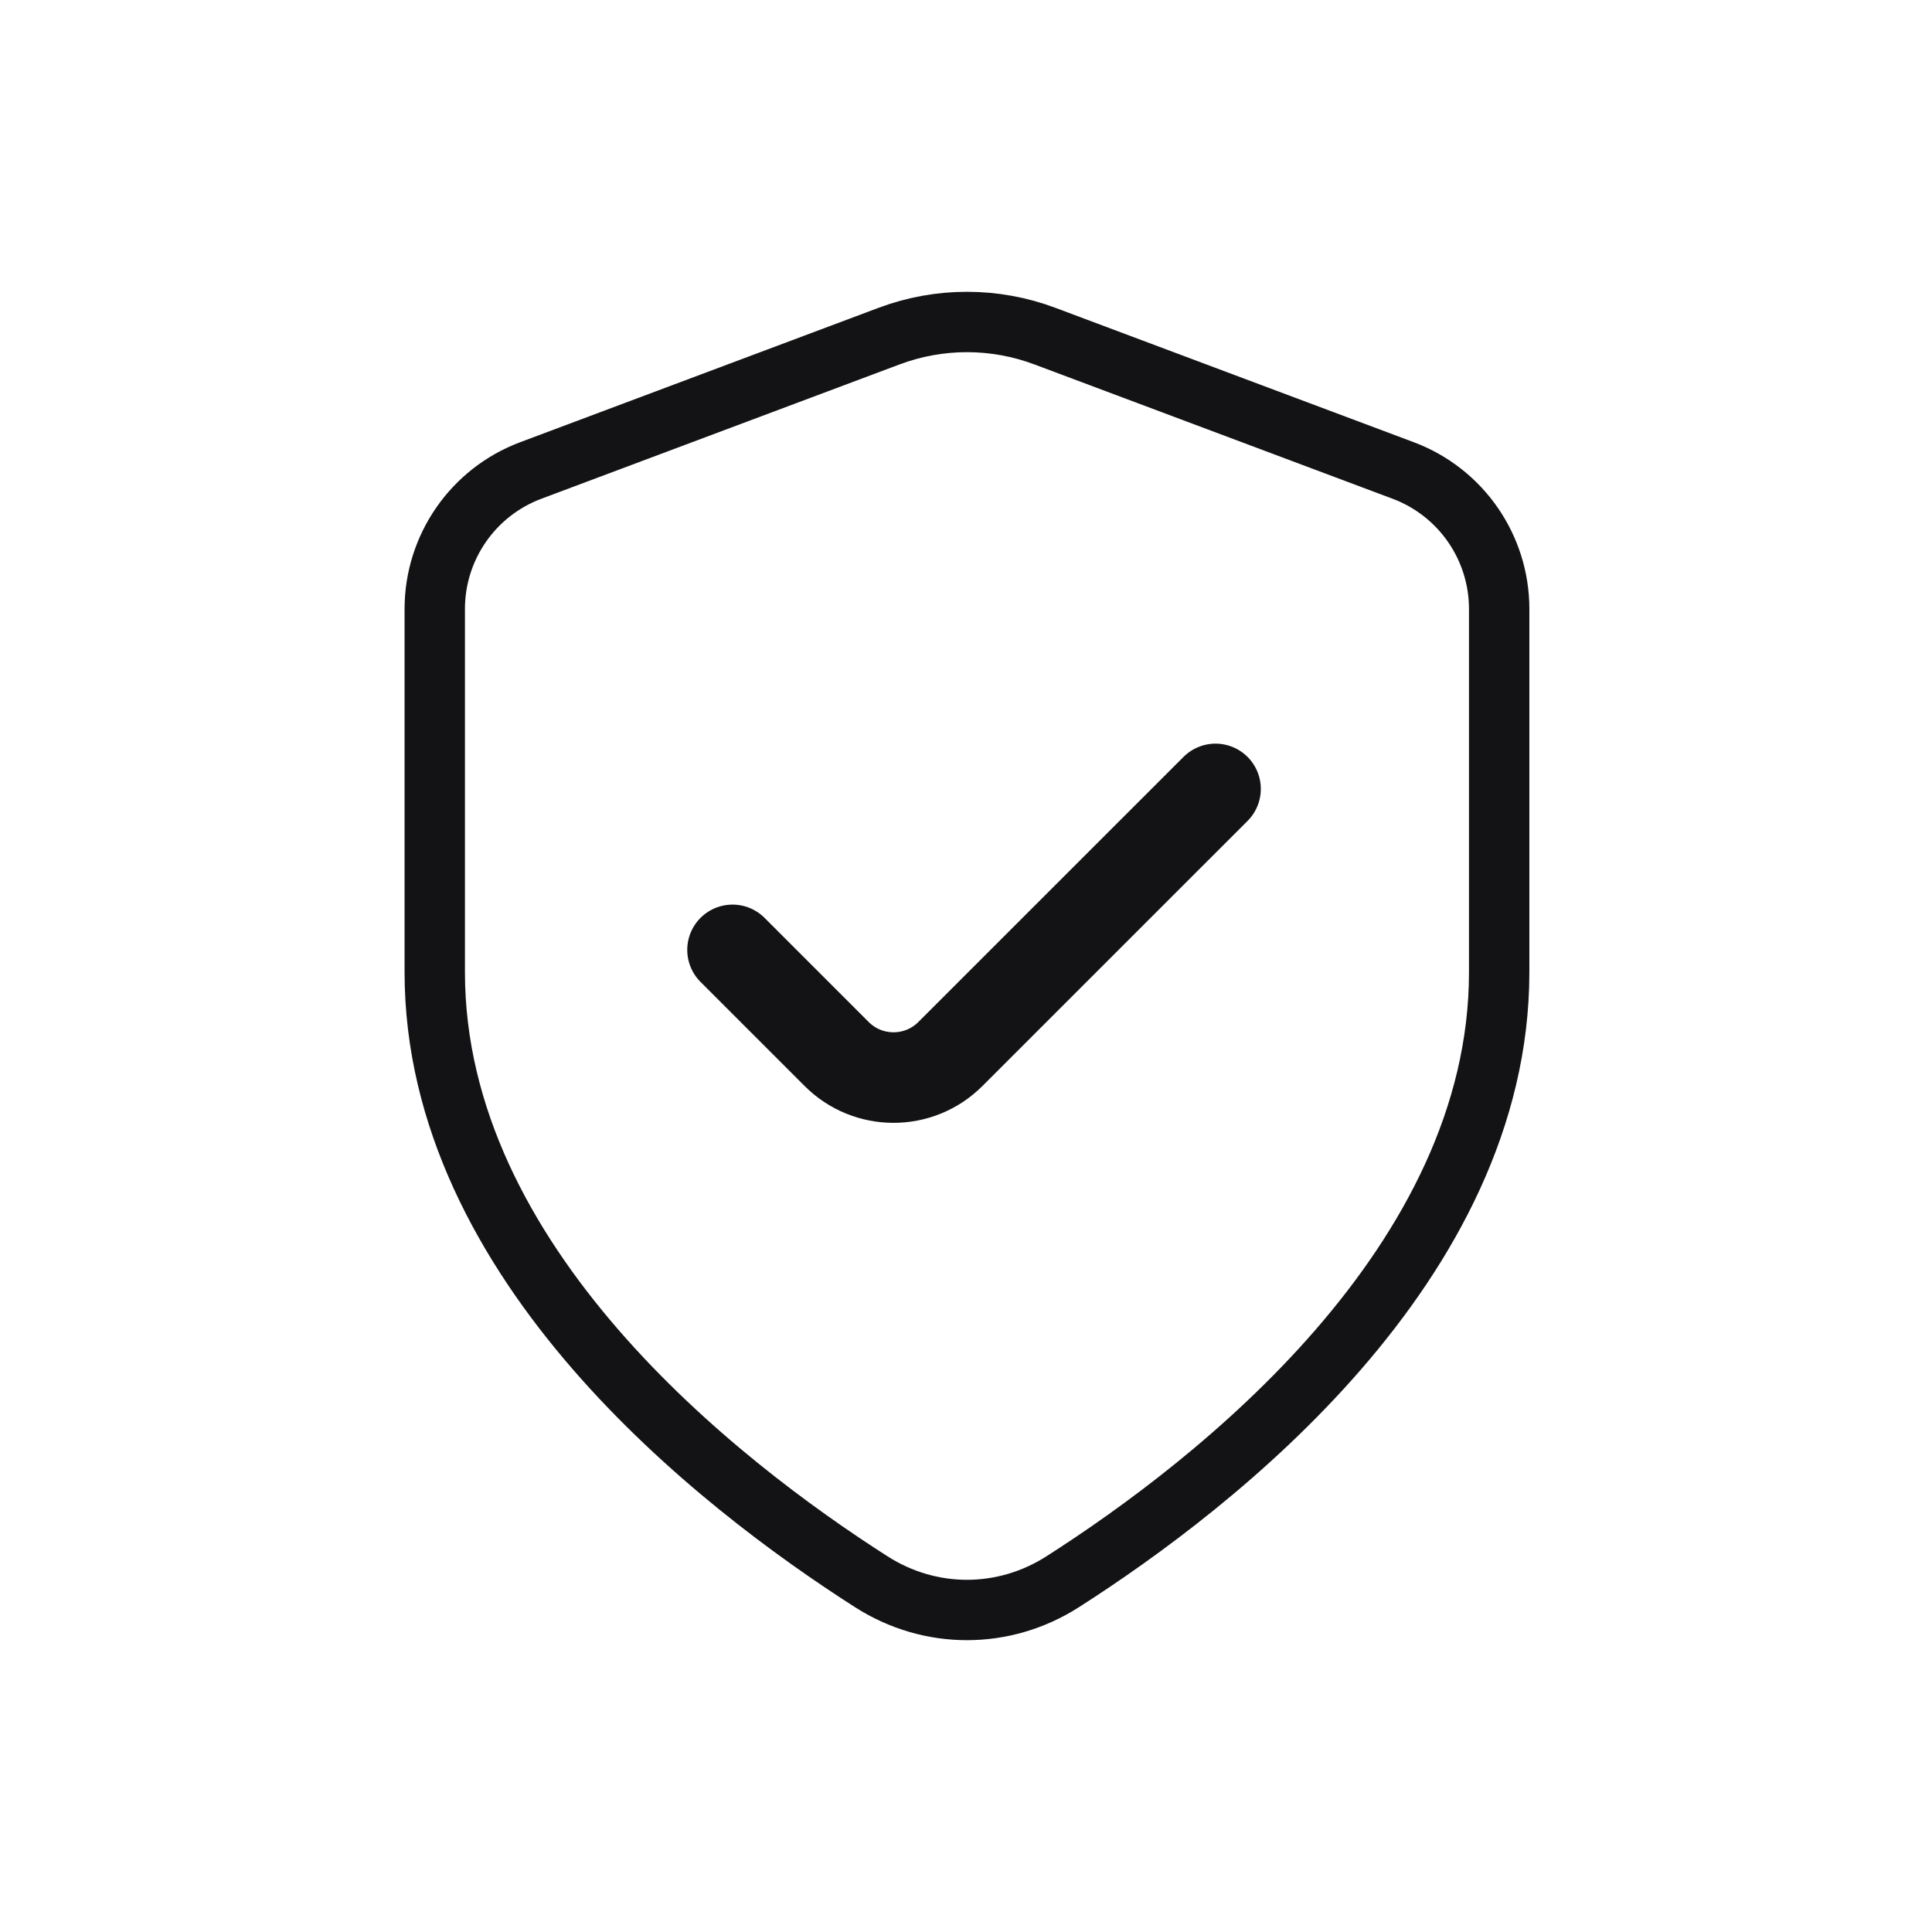 <svg width="32" height="32" viewBox="0 0 32 32" fill="none" xmlns="http://www.w3.org/2000/svg">
<path d="M14.433 26.2C15.407 26.822 16.625 26.822 17.599 26.2C20.137 24.579 24.831 20.928 24.831 16.103V10.086C24.831 9.066 24.198 8.152 23.242 7.793L17.306 5.567C16.474 5.255 15.558 5.255 14.726 5.567L8.79 7.793C7.834 8.152 7.201 9.066 7.201 10.086V16.103C7.201 20.928 11.895 24.579 14.433 26.2Z" stroke="#131214" stroke-linecap="round" stroke-linejoin="round"/>
<path d="M12.133 15.733L13.857 17.457C14.377 17.978 15.222 17.978 15.742 17.457L20.133 13.067" stroke="#131214" stroke-width="1.5" stroke-linecap="round" stroke-linejoin="round"/>
</svg>
